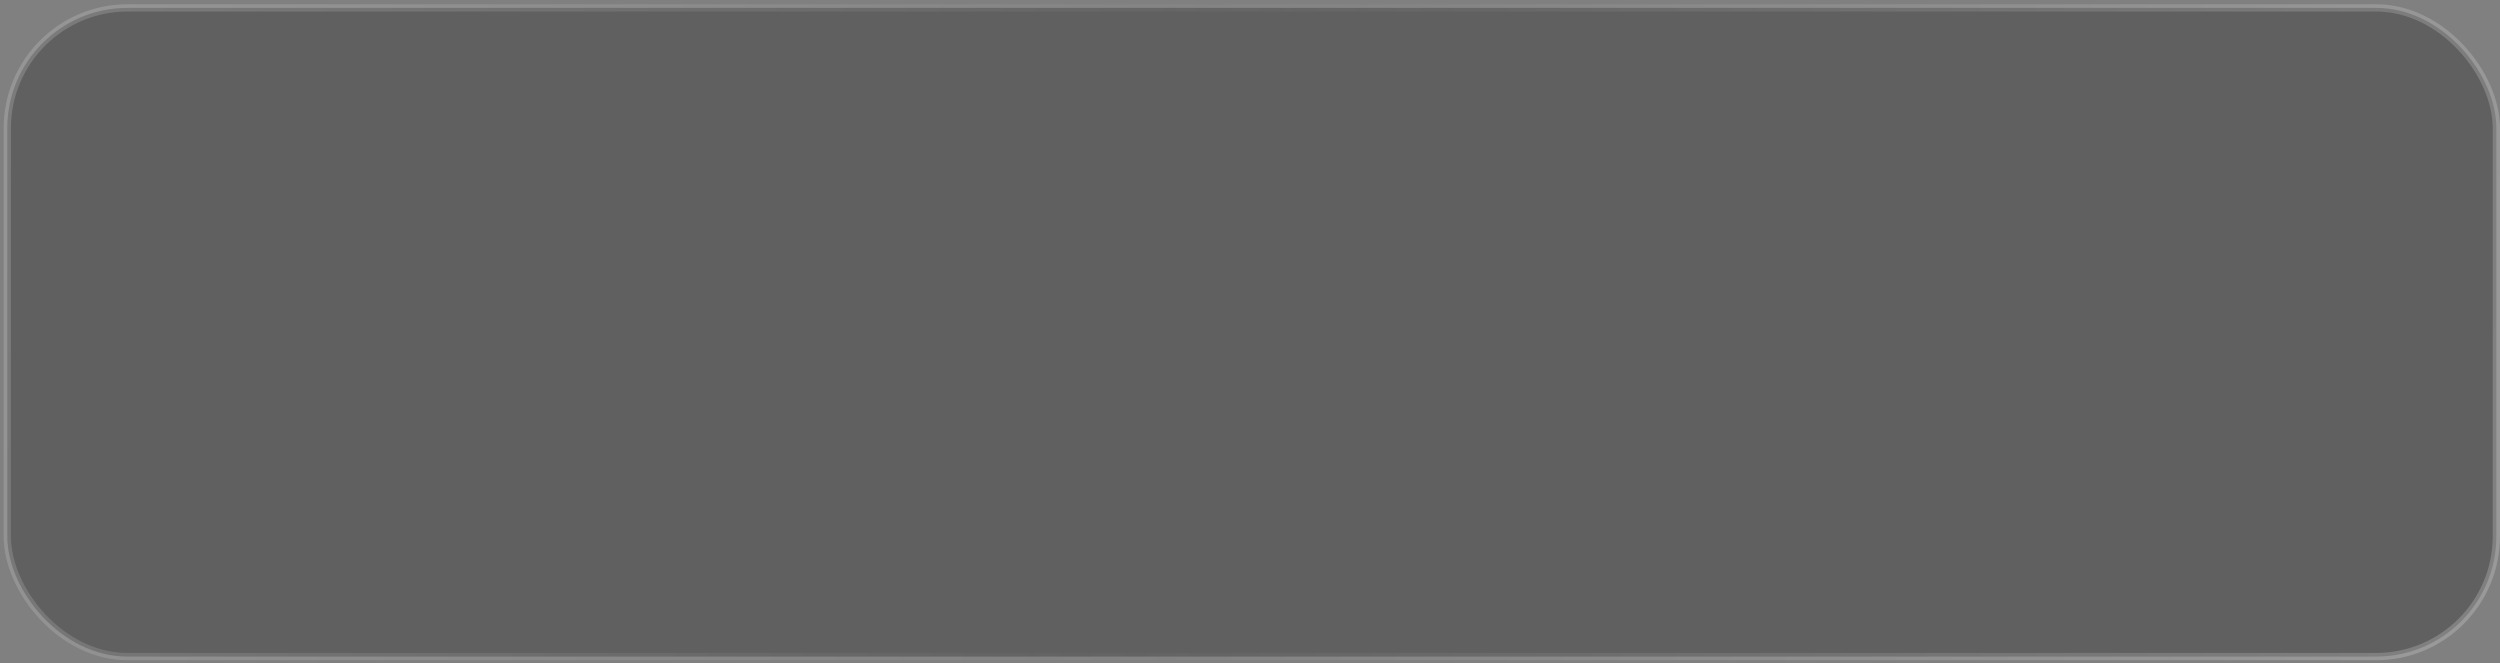 <?xml version="1.0" encoding="UTF-8"?> <svg xmlns="http://www.w3.org/2000/svg" width="343" height="91" viewBox="0 0 343 91" fill="none"><rect x="0" y="0" width="343" height="91" fill="#808080" stroke="none"/><g data-figma-bg-blur-radius="89.5833"><rect x="1" y="1.083" width="341.5" height="89" rx="16.5" fill="black" fill-opacity="0.25"></rect><rect x="1" y="1.083" width="341.5" height="89" rx="16.5" stroke="url(#paint0_linear_1_567)"></rect><rect x="1" y="1.083" width="341.5" height="89" rx="16.5" stroke="url(#paint1_linear_1_567)"></rect></g><defs><clipPath id="bgblur_0_1_567_clip_path" transform="translate(89.083 89)"><rect x="1" y="1.083" width="341.5" height="89" rx="16.5"></rect></clipPath><linearGradient id="paint0_linear_1_567" x1="-12.884" y1="-40.864" x2="186.565" y2="30.925" gradientUnits="userSpaceOnUse"><stop stop-color="white" stop-opacity="0.2"></stop><stop offset="1" stop-color="white" stop-opacity="0"></stop></linearGradient><linearGradient id="paint1_linear_1_567" x1="149.849" y1="45.583" x2="335.585" y2="85.165" gradientUnits="userSpaceOnUse"><stop stop-color="white" stop-opacity="0"></stop><stop offset="1" stop-color="white" stop-opacity="0.2"></stop></linearGradient></defs></svg> 